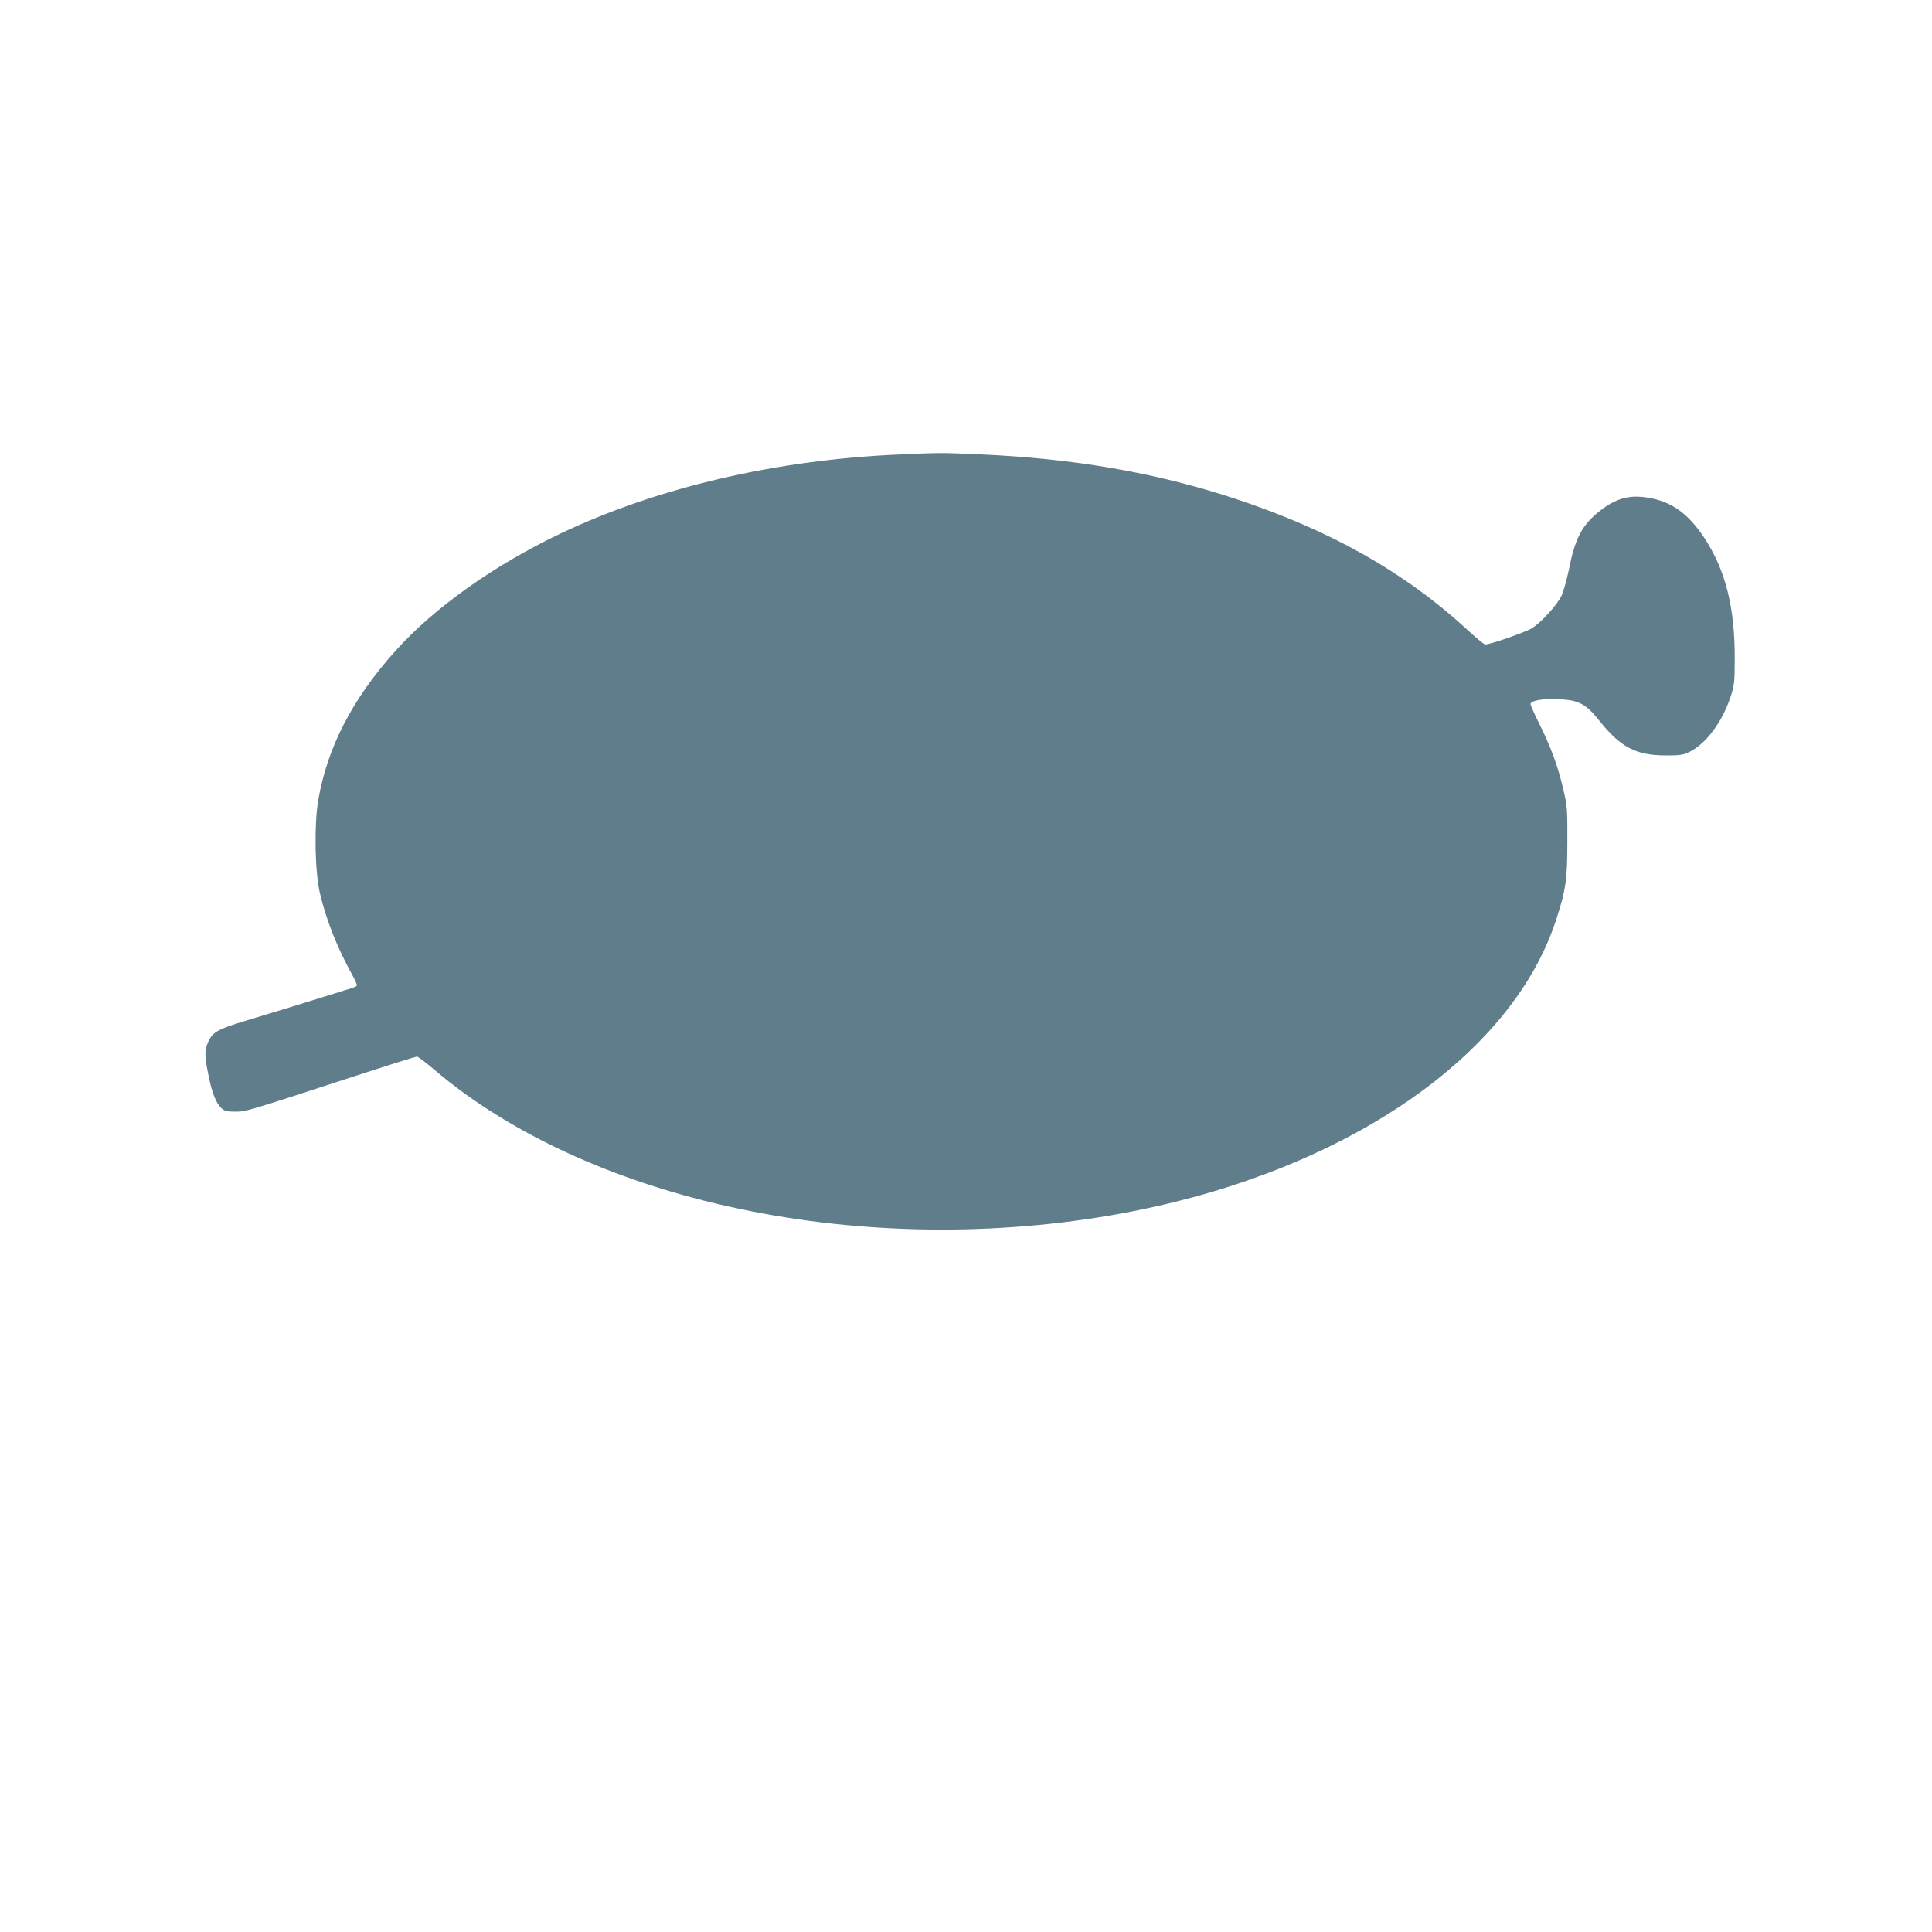 <?xml version="1.0" standalone="no"?>
<!DOCTYPE svg PUBLIC "-//W3C//DTD SVG 20010904//EN"
 "http://www.w3.org/TR/2001/REC-SVG-20010904/DTD/svg10.dtd">
<svg version="1.0" xmlns="http://www.w3.org/2000/svg"
 width="1280pt" height="1280pt" viewBox="0 0 1280 1280"
 preserveAspectRatio="xMidYMid meet">
<g transform="translate(0,1280) scale(0.1,-0.1)"
fill="#607d8b" stroke="none">
<path d="M5960 9789 c-819 -35 -1607 -219 -2249 -525 -438 -209 -834 -490
-1089 -774 -287 -319 -454 -642 -514 -994 -27 -161 -22 -470 11 -611 43 -183
115 -364 220 -554 17 -30 28 -58 25 -62 -3 -5 -37 -18 -77 -29 -40 -12 -148
-46 -242 -75 -93 -29 -255 -79 -359 -110 -252 -75 -278 -89 -311 -168 -20 -48
-19 -89 6 -210 23 -117 50 -185 86 -219 21 -19 35 -23 91 -23 74 1 58 -4 779
231 227 74 418 134 425 134 8 0 58 -38 113 -85 518 -442 1257 -773 2098 -939
821 -163 1713 -163 2537 0 1410 278 2497 1023 2795 1916 69 208 79 276 79 533
1 217 -1 237 -28 350 -35 151 -82 277 -157 428 -32 65 -59 124 -59 132 0 23
77 37 180 33 140 -6 185 -29 277 -144 140 -175 241 -228 438 -229 96 0 116 3
159 24 110 54 217 199 272 366 24 73 27 95 27 245 2 345 -61 594 -203 809 -99
148 -201 227 -337 257 -149 33 -247 8 -371 -95 -104 -87 -148 -173 -188 -376
-14 -66 -35 -142 -48 -170 -27 -60 -132 -176 -196 -217 -40 -25 -277 -108
-310 -108 -7 0 -61 44 -120 99 -416 382 -904 657 -1534 866 -524 173 -1070
268 -1701 295 -251 11 -255 11 -525 -1z"/>
</g>
</svg>
